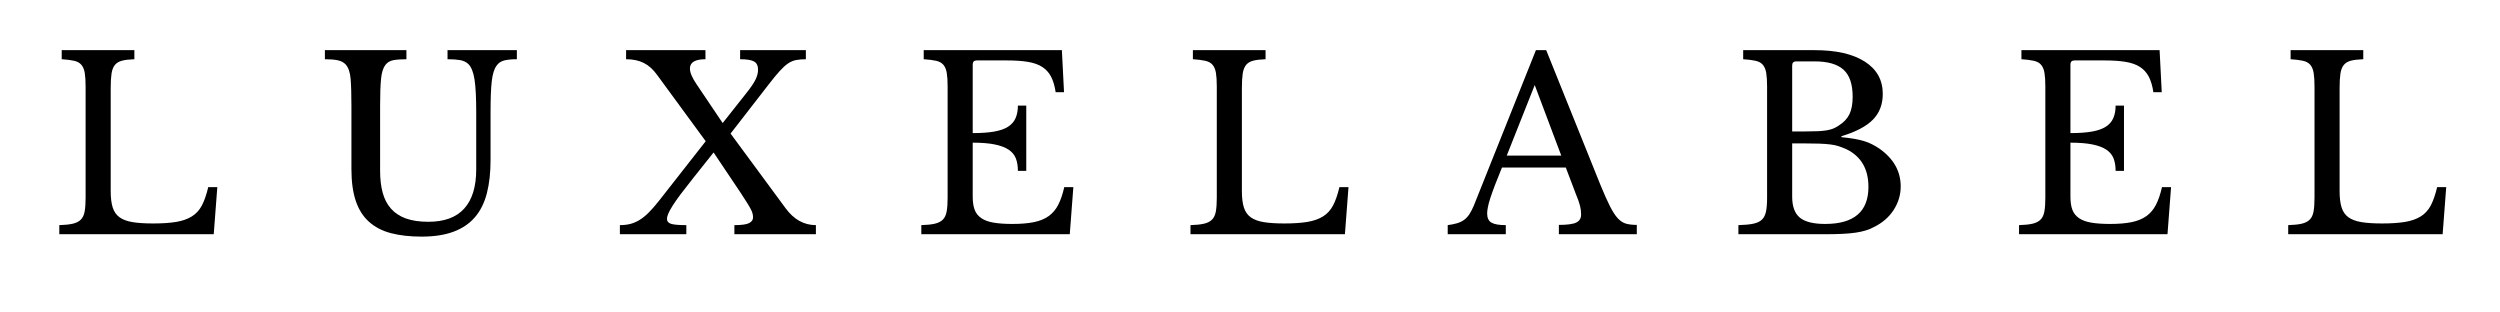 <svg version="1.0" preserveAspectRatio="xMidYMid meet" height="500" viewBox="0 0 3000 375" zoomAndPan="magnify" width="4000" xmlns:xlink="http://www.w3.org/1999/xlink" xmlns="http://www.w3.org/2000/svg"><defs><g></g></defs><g fill-opacity="1" fill="#000000"><g transform="translate(58.262, 281.062)"><g><path d="M 198.219 0 L 12.906 0 L 12.906 -10.906 C 19.602 -11.094 25.004 -11.664 29.109 -12.625 C 33.223 -13.582 36.426 -15.207 38.719 -17.5 C 41.02 -19.789 42.551 -23.039 43.312 -27.25 C 44.082 -31.457 44.469 -36.91 44.469 -43.609 L 44.469 -177.281 C 44.469 -183.969 44.129 -189.367 43.453 -193.484 C 42.785 -197.598 41.445 -200.848 39.438 -203.234 C 37.438 -205.629 34.52 -207.254 30.688 -208.109 C 26.863 -208.973 21.895 -209.598 15.781 -209.984 L 15.781 -220.875 L 102.984 -220.875 L 102.984 -209.984 C 96.859 -209.785 91.93 -209.207 88.203 -208.25 C 84.473 -207.301 81.602 -205.582 79.594 -203.094 C 77.594 -200.613 76.254 -197.172 75.578 -192.766 C 74.91 -188.367 74.578 -182.535 74.578 -175.266 L 74.578 -51.641 C 74.578 -43.609 75.391 -37.055 77.016 -31.984 C 78.641 -26.922 81.41 -23 85.328 -20.219 C 89.254 -17.445 94.469 -15.535 100.969 -14.484 C 107.477 -13.43 115.703 -12.906 125.641 -12.906 C 136.547 -12.906 145.727 -13.523 153.188 -14.766 C 160.645 -16.016 166.906 -18.219 171.969 -21.375 C 177.039 -24.531 181.055 -28.926 184.016 -34.562 C 186.984 -40.207 189.52 -47.523 191.625 -56.516 L 202.516 -56.516 Z M 198.219 0"></path></g></g></g><g fill-opacity="1" fill="#000000"><g transform="translate(381.555, 281.062)"><g><path d="M 207.109 -88.922 C 207.109 -73.816 205.625 -60.523 202.656 -49.047 C 199.695 -37.578 194.914 -28.016 188.312 -20.359 C 181.719 -12.711 173.16 -6.926 162.641 -3 C 152.129 0.914 139.414 2.875 124.5 2.875 C 110.344 2.875 98.004 1.488 87.484 -1.281 C 76.973 -4.062 68.176 -8.656 61.094 -15.062 C 54.02 -21.469 48.758 -29.832 45.312 -40.156 C 41.875 -50.488 40.156 -63.207 40.156 -78.312 L 40.156 -154.047 C 40.156 -168.191 39.82 -179.086 39.156 -186.734 C 38.488 -194.391 36.531 -200.035 33.281 -203.672 C 30.977 -206.16 27.867 -207.832 23.953 -208.688 C 20.035 -209.551 14.82 -209.984 8.312 -209.984 L 8.312 -220.875 L 106.141 -220.875 L 106.141 -209.984 C 99.641 -209.984 94.379 -209.598 90.359 -208.828 C 86.348 -208.066 83.191 -206.156 80.891 -203.094 C 78.211 -199.656 76.488 -194.156 75.719 -186.594 C 74.957 -179.039 74.578 -168.191 74.578 -154.047 L 74.578 -76.016 C 74.578 -66.266 75.582 -57.609 77.594 -50.047 C 79.602 -42.492 82.898 -36.086 87.484 -30.828 C 92.078 -25.578 98.055 -21.613 105.422 -18.938 C 112.785 -16.258 121.82 -14.922 132.531 -14.922 C 151.656 -14.922 166 -20.227 175.562 -30.844 C 185.125 -41.457 189.906 -57.086 189.906 -77.734 L 189.906 -146.875 C 189.906 -163.895 189.234 -176.801 187.891 -185.594 C 186.555 -194.395 184.07 -200.613 180.438 -204.25 C 177.758 -206.727 174.41 -208.301 170.391 -208.969 C 166.379 -209.645 161.41 -209.984 155.484 -209.984 L 155.484 -220.875 L 238.672 -220.875 L 238.672 -209.984 C 232.547 -209.984 227.52 -209.504 223.594 -208.547 C 219.676 -207.586 216.57 -205.484 214.281 -202.234 C 211.414 -198.223 209.504 -191.961 208.547 -183.453 C 207.586 -174.941 207.109 -162.75 207.109 -146.875 Z M 207.109 -88.922"></path></g></g></g><g fill-opacity="1" fill="#000000"><g transform="translate(743.282, 281.062)"><g><path d="M 199.375 -31.266 C 209.312 -17.691 221.453 -10.906 235.797 -10.906 L 235.797 0 L 137.984 0 L 137.984 -10.906 C 146.586 -10.906 152.469 -11.719 155.625 -13.344 C 158.781 -14.969 160.359 -17.211 160.359 -20.078 C 160.359 -21.422 160.211 -22.805 159.922 -24.234 C 159.641 -25.672 158.973 -27.441 157.922 -29.547 C 156.867 -31.648 155.383 -34.227 153.469 -37.281 C 151.551 -40.344 148.969 -44.363 145.719 -49.344 L 113.016 -98.109 L 88.359 -67.125 C 82.422 -59.664 77.441 -53.258 73.422 -47.906 C 69.41 -42.551 66.207 -37.961 63.812 -34.141 C 61.426 -30.316 59.707 -27.16 58.656 -24.672 C 57.602 -22.18 57.078 -20.078 57.078 -18.359 C 57.078 -15.492 58.703 -13.535 61.953 -12.484 C 65.211 -11.43 71.336 -10.906 80.328 -10.906 L 80.328 0 L 0.578 0 L 0.578 -10.906 C 5.16 -10.906 9.316 -11.379 13.047 -12.328 C 16.773 -13.285 20.457 -14.863 24.094 -17.062 C 27.727 -19.258 31.41 -22.223 35.141 -25.953 C 38.867 -29.68 42.93 -34.32 47.328 -39.875 L 103.562 -111.594 L 45.328 -191.047 C 40.547 -197.742 35.188 -202.57 29.25 -205.531 C 23.32 -208.5 16.25 -209.984 8.031 -209.984 L 8.031 -220.875 L 103.266 -220.875 L 103.266 -209.984 C 90.836 -209.984 84.625 -206.254 84.625 -198.797 C 84.625 -194.016 87.301 -187.703 92.656 -179.859 L 123.922 -133.391 L 152.031 -168.953 C 157.383 -175.648 161.113 -181.102 163.219 -185.312 C 165.32 -189.52 166.375 -193.535 166.375 -197.359 C 166.375 -202.141 164.797 -205.438 161.641 -207.25 C 158.484 -209.07 152.891 -209.984 144.859 -209.984 L 144.859 -220.875 L 223.75 -220.875 L 223.75 -209.984 C 219.156 -209.984 215.188 -209.645 211.844 -208.969 C 208.5 -208.301 205.297 -206.914 202.234 -204.812 C 199.172 -202.707 195.82 -199.645 192.188 -195.625 C 188.562 -191.613 184.164 -186.266 179 -179.578 L 133.391 -120.766 Z M 199.375 -31.266"></path></g></g></g><g fill-opacity="1" fill="#000000"><g transform="translate(1092.676, 281.062)"><g><path d="M 74.578 -121.344 C 84.91 -121.344 93.566 -121.961 100.547 -123.203 C 107.523 -124.453 113.066 -126.414 117.172 -129.094 C 121.285 -131.77 124.25 -135.207 126.062 -139.406 C 127.883 -143.613 128.797 -148.586 128.797 -154.328 L 138.844 -154.328 L 138.844 -76.016 L 128.797 -76.016 C 128.797 -81.754 127.984 -86.727 126.359 -90.938 C 124.734 -95.145 121.863 -98.633 117.75 -101.406 C 113.645 -104.176 108.098 -106.273 101.109 -107.703 C 94.129 -109.141 85.285 -109.859 74.578 -109.859 L 74.578 -45.031 C 74.578 -38.727 75.344 -33.52 76.875 -29.406 C 78.406 -25.289 81.035 -21.941 84.766 -19.359 C 88.492 -16.773 93.414 -14.957 99.531 -13.906 C 105.656 -12.852 113.211 -12.328 122.203 -12.328 C 132.336 -12.328 140.941 -13.047 148.016 -14.484 C 155.098 -15.922 161.023 -18.359 165.797 -21.797 C 170.578 -25.242 174.398 -29.785 177.266 -35.422 C 180.141 -41.066 182.535 -48.098 184.453 -56.516 L 195.344 -56.516 L 191.047 0 L 12.906 0 L 12.906 -10.906 C 19.602 -11.094 25.004 -11.664 29.109 -12.625 C 33.223 -13.582 36.426 -15.207 38.719 -17.5 C 41.02 -19.789 42.551 -23.039 43.312 -27.25 C 44.082 -31.457 44.469 -36.91 44.469 -43.609 L 44.469 -177.281 C 44.469 -183.969 44.129 -189.367 43.453 -193.484 C 42.785 -197.598 41.445 -200.848 39.438 -203.234 C 37.438 -205.629 34.52 -207.254 30.688 -208.109 C 26.863 -208.973 21.895 -209.598 15.781 -209.984 L 15.781 -220.875 L 181.578 -220.875 L 184.156 -170.391 L 174.125 -170.391 C 172.977 -178.047 171.113 -184.312 168.531 -189.188 C 165.945 -194.062 162.406 -197.93 157.906 -200.797 C 153.414 -203.672 147.727 -205.68 140.844 -206.828 C 133.957 -207.973 125.641 -208.547 115.891 -208.547 L 79.453 -208.547 C 76.203 -208.547 74.578 -206.922 74.578 -203.672 Z M 74.578 -121.344"></path></g></g></g><g fill-opacity="1" fill="#000000"><g transform="translate(1415.682, 281.062)"><g><path d="M 198.219 0 L 12.906 0 L 12.906 -10.906 C 19.602 -11.094 25.004 -11.664 29.109 -12.625 C 33.223 -13.582 36.426 -15.207 38.719 -17.5 C 41.02 -19.789 42.551 -23.039 43.312 -27.25 C 44.082 -31.457 44.469 -36.91 44.469 -43.609 L 44.469 -177.281 C 44.469 -183.969 44.129 -189.367 43.453 -193.484 C 42.785 -197.598 41.445 -200.848 39.438 -203.234 C 37.438 -205.629 34.52 -207.254 30.688 -208.109 C 26.863 -208.973 21.895 -209.598 15.781 -209.984 L 15.781 -220.875 L 102.984 -220.875 L 102.984 -209.984 C 96.859 -209.785 91.93 -209.207 88.203 -208.25 C 84.473 -207.301 81.602 -205.582 79.594 -203.094 C 77.594 -200.613 76.254 -197.172 75.578 -192.766 C 74.91 -188.367 74.578 -182.535 74.578 -175.266 L 74.578 -51.641 C 74.578 -43.609 75.391 -37.055 77.016 -31.984 C 78.641 -26.922 81.41 -23 85.328 -20.219 C 89.254 -17.445 94.469 -15.535 100.969 -14.484 C 107.477 -13.43 115.703 -12.906 125.641 -12.906 C 136.547 -12.906 145.727 -13.523 153.188 -14.766 C 160.645 -16.016 166.906 -18.219 171.969 -21.375 C 177.039 -24.531 181.055 -28.926 184.016 -34.562 C 186.984 -40.207 189.52 -47.523 191.625 -56.516 L 202.516 -56.516 Z M 198.219 0"></path></g></g></g><g fill-opacity="1" fill="#000000"><g transform="translate(1738.974, 281.062)"><g><path d="M 139.984 -80.031 L 63.391 -80.031 C 60.141 -72.188 57.367 -65.254 55.078 -59.234 C 52.785 -53.211 50.922 -48 49.484 -43.594 C 48.047 -39.195 47.039 -35.469 46.469 -32.406 C 45.895 -29.352 45.609 -26.867 45.609 -24.953 C 45.609 -19.598 47.328 -15.914 50.766 -13.906 C 54.211 -11.906 59.953 -10.906 67.984 -10.906 L 67.984 0 L -1.719 0 L -1.719 -10.906 C 2.676 -11.477 6.453 -12.238 9.609 -13.188 C 12.766 -14.145 15.535 -15.484 17.922 -17.203 C 20.316 -18.93 22.422 -21.18 24.234 -23.953 C 26.055 -26.723 27.828 -30.117 29.547 -34.141 L 104.125 -220.875 L 116.469 -220.875 L 181.578 -59.094 C 185.973 -48.383 189.797 -39.828 193.047 -33.422 C 196.305 -27.016 199.461 -22.188 202.516 -18.938 C 205.578 -15.688 208.875 -13.582 212.406 -12.625 C 215.945 -11.664 220.207 -11.188 225.188 -11.188 L 225.188 0 L 131.672 0 L 131.672 -11.188 C 141.805 -11.188 148.785 -12.141 152.609 -14.047 C 156.43 -15.961 158.344 -19.117 158.344 -23.516 C 158.344 -25.43 158.242 -27.203 158.047 -28.828 C 157.859 -30.453 157.523 -32.219 157.047 -34.125 C 156.578 -36.039 155.91 -38.191 155.047 -40.578 C 154.18 -42.973 153.082 -45.797 151.75 -49.047 Z M 69.141 -94.375 L 134.531 -94.375 L 102.703 -179 Z M 69.141 -94.375"></path></g></g></g><g fill-opacity="1" fill="#000000"><g transform="translate(2075.174, 281.062)"><g><path d="M 10.906 0 L 10.906 -10.906 C 18.363 -11.094 24.336 -11.664 28.828 -12.625 C 33.328 -13.582 36.77 -15.207 39.156 -17.5 C 41.539 -19.789 43.164 -23.039 44.031 -27.25 C 44.895 -31.457 45.328 -36.91 45.328 -43.609 L 45.328 -177.281 C 45.328 -183.969 44.988 -189.367 44.312 -193.484 C 43.645 -197.598 42.305 -200.848 40.297 -203.234 C 38.297 -205.629 35.379 -207.254 31.547 -208.109 C 27.723 -208.973 22.754 -209.598 16.641 -209.984 L 16.641 -220.875 L 102.406 -220.875 C 128.227 -220.875 148.305 -216.285 162.641 -207.109 C 176.984 -197.93 184.156 -185.023 184.156 -168.391 C 184.156 -155.766 180.188 -145.438 172.25 -137.406 C 164.32 -129.375 151.75 -122.773 134.531 -117.609 L 134.531 -116.469 C 140.457 -115.895 145.617 -115.223 150.016 -114.453 C 154.422 -113.691 158.344 -112.785 161.781 -111.734 C 165.227 -110.68 168.43 -109.391 171.391 -107.859 C 174.359 -106.328 177.273 -104.609 180.141 -102.703 C 197.16 -90.648 205.672 -75.539 205.672 -57.375 C 205.672 -47.238 202.848 -37.816 197.203 -29.109 C 191.566 -20.41 183.68 -13.578 173.547 -8.609 C 170.297 -6.891 166.945 -5.504 163.5 -4.453 C 160.062 -3.398 156.047 -2.535 151.453 -1.859 C 146.867 -1.191 141.562 -0.711 135.531 -0.422 C 129.508 -0.141 122.391 0 114.172 0 Z M 115.031 -12.328 C 149.645 -12.328 166.953 -27.148 166.953 -56.797 C 166.953 -78.41 158.062 -93.52 140.281 -102.125 C 137.219 -103.457 134.25 -104.602 131.375 -105.562 C 128.508 -106.52 125.164 -107.238 121.344 -107.719 C 117.52 -108.195 112.977 -108.531 107.719 -108.719 C 102.457 -108.906 96.004 -109 88.359 -109 L 75.438 -109 L 75.438 -45.031 C 75.438 -33.363 78.492 -24.992 84.609 -19.922 C 90.734 -14.859 100.875 -12.328 115.031 -12.328 Z M 91.516 -123.344 C 97.441 -123.344 102.41 -123.438 106.422 -123.625 C 110.441 -123.82 113.883 -124.16 116.75 -124.641 C 119.613 -125.117 122.145 -125.785 124.344 -126.641 C 126.551 -127.504 128.801 -128.703 131.094 -130.234 C 137.219 -134.055 141.566 -138.645 144.141 -144 C 146.723 -149.352 148.016 -156.332 148.016 -164.938 C 148.016 -180.051 144.332 -190.906 136.969 -197.5 C 129.613 -204.102 118.094 -207.406 102.406 -207.406 L 80.328 -207.406 C 77.066 -207.406 75.438 -205.773 75.438 -202.516 L 75.438 -123.344 Z M 91.516 -123.344"></path></g></g></g><g fill-opacity="1" fill="#000000"><g transform="translate(2409.94, 281.062)"><g><path d="M 74.578 -121.344 C 84.91 -121.344 93.566 -121.961 100.547 -123.203 C 107.523 -124.453 113.066 -126.414 117.172 -129.094 C 121.285 -131.77 124.25 -135.207 126.062 -139.406 C 127.883 -143.613 128.797 -148.586 128.797 -154.328 L 138.844 -154.328 L 138.844 -76.016 L 128.797 -76.016 C 128.797 -81.754 127.984 -86.727 126.359 -90.938 C 124.734 -95.145 121.863 -98.633 117.75 -101.406 C 113.645 -104.176 108.098 -106.273 101.109 -107.703 C 94.129 -109.141 85.285 -109.859 74.578 -109.859 L 74.578 -45.031 C 74.578 -38.727 75.344 -33.52 76.875 -29.406 C 78.406 -25.289 81.035 -21.941 84.766 -19.359 C 88.492 -16.773 93.414 -14.957 99.531 -13.906 C 105.656 -12.852 113.211 -12.328 122.203 -12.328 C 132.336 -12.328 140.941 -13.047 148.016 -14.484 C 155.098 -15.922 161.023 -18.359 165.797 -21.797 C 170.578 -25.242 174.398 -29.785 177.266 -35.422 C 180.141 -41.066 182.535 -48.098 184.453 -56.516 L 195.344 -56.516 L 191.047 0 L 12.906 0 L 12.906 -10.906 C 19.602 -11.094 25.004 -11.664 29.109 -12.625 C 33.223 -13.582 36.426 -15.207 38.719 -17.5 C 41.02 -19.789 42.551 -23.039 43.312 -27.25 C 44.082 -31.457 44.469 -36.91 44.469 -43.609 L 44.469 -177.281 C 44.469 -183.969 44.129 -189.367 43.453 -193.484 C 42.785 -197.598 41.445 -200.848 39.438 -203.234 C 37.438 -205.629 34.52 -207.254 30.688 -208.109 C 26.863 -208.973 21.895 -209.598 15.781 -209.984 L 15.781 -220.875 L 181.578 -220.875 L 184.156 -170.391 L 174.125 -170.391 C 172.977 -178.047 171.113 -184.312 168.531 -189.188 C 165.945 -194.062 162.406 -197.93 157.906 -200.797 C 153.414 -203.672 147.727 -205.68 140.844 -206.828 C 133.957 -207.973 125.641 -208.547 115.891 -208.547 L 79.453 -208.547 C 76.203 -208.547 74.578 -206.922 74.578 -203.672 Z M 74.578 -121.344"></path></g></g></g><g fill-opacity="1" fill="#000000"><g transform="translate(2732.946, 281.062)"><g><path d="M 198.219 0 L 12.906 0 L 12.906 -10.906 C 19.602 -11.094 25.004 -11.664 29.109 -12.625 C 33.223 -13.582 36.426 -15.207 38.719 -17.5 C 41.02 -19.789 42.551 -23.039 43.312 -27.25 C 44.082 -31.457 44.469 -36.91 44.469 -43.609 L 44.469 -177.281 C 44.469 -183.969 44.129 -189.367 43.453 -193.484 C 42.785 -197.598 41.445 -200.848 39.438 -203.234 C 37.438 -205.629 34.52 -207.254 30.688 -208.109 C 26.863 -208.973 21.895 -209.598 15.781 -209.984 L 15.781 -220.875 L 102.984 -220.875 L 102.984 -209.984 C 96.859 -209.785 91.93 -209.207 88.203 -208.25 C 84.473 -207.301 81.602 -205.582 79.594 -203.094 C 77.594 -200.613 76.254 -197.172 75.578 -192.766 C 74.91 -188.367 74.578 -182.535 74.578 -175.266 L 74.578 -51.641 C 74.578 -43.609 75.391 -37.055 77.016 -31.984 C 78.641 -26.922 81.41 -23 85.328 -20.219 C 89.254 -17.445 94.469 -15.535 100.969 -14.484 C 107.477 -13.43 115.703 -12.906 125.641 -12.906 C 136.547 -12.906 145.727 -13.523 153.188 -14.766 C 160.645 -16.016 166.906 -18.219 171.969 -21.375 C 177.039 -24.531 181.055 -28.926 184.016 -34.562 C 186.984 -40.207 189.52 -47.523 191.625 -56.516 L 202.516 -56.516 Z M 198.219 0"></path></g></g></g></svg>